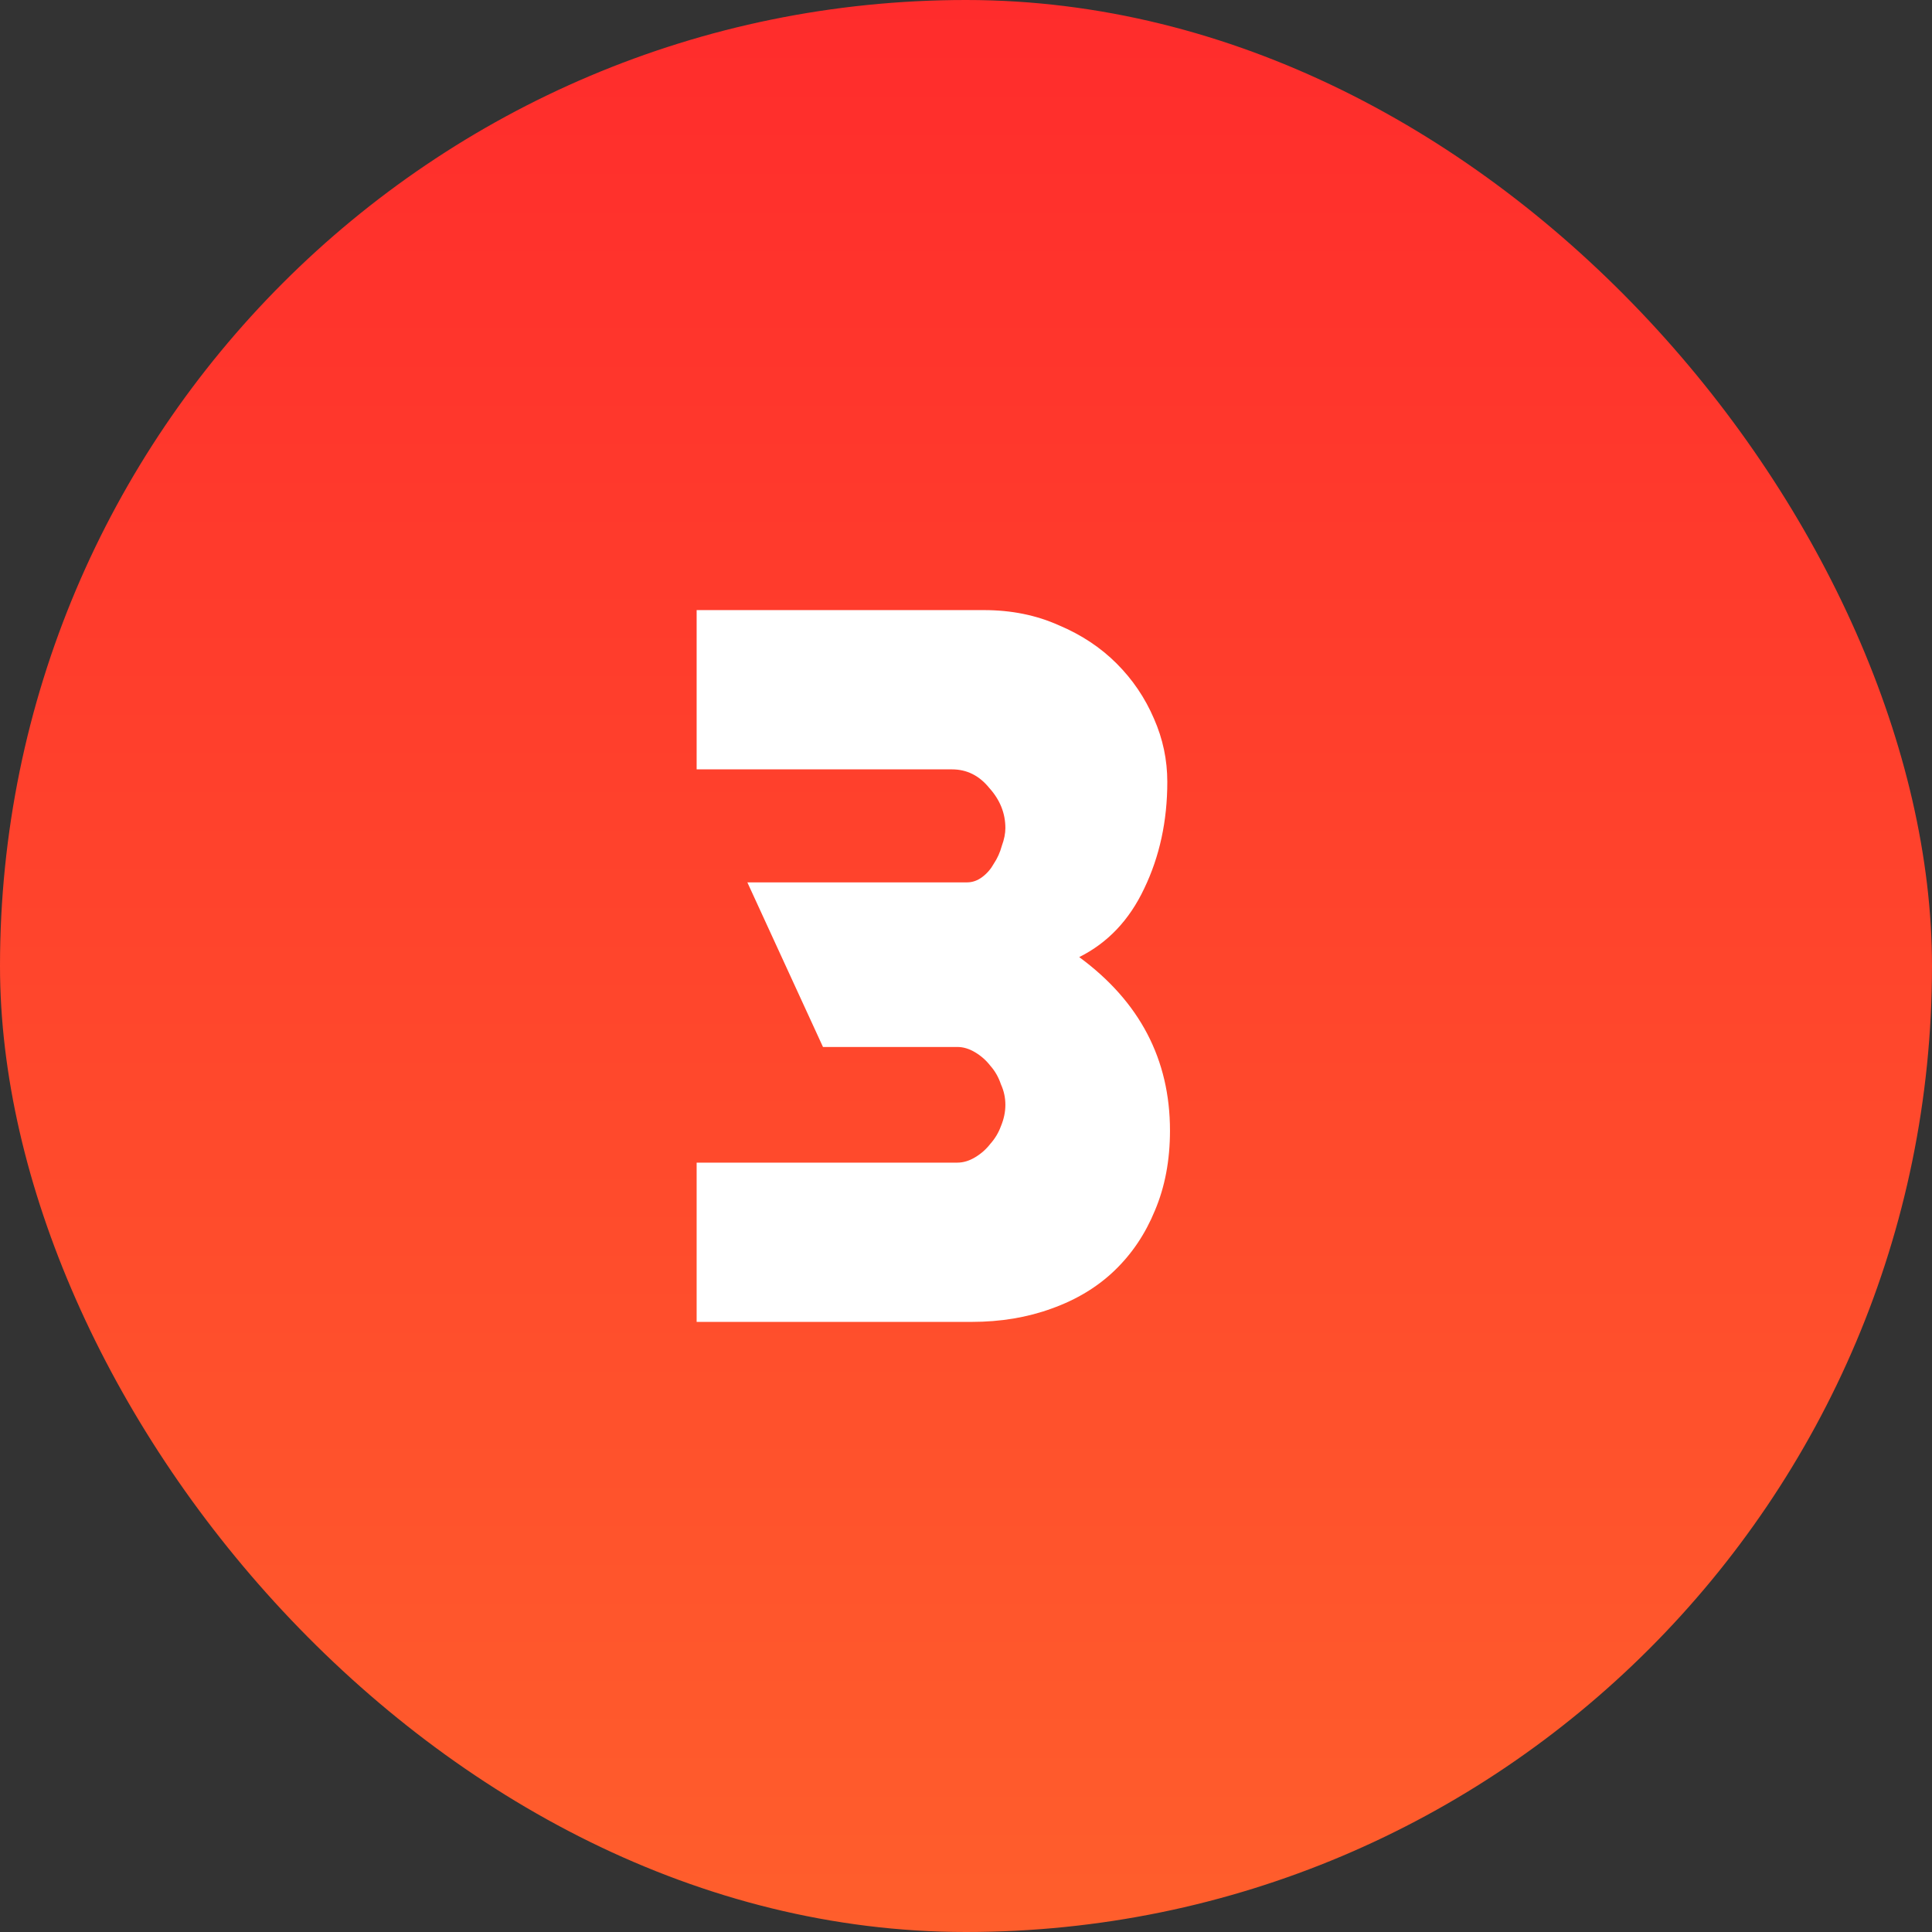 <?xml version="1.0" encoding="UTF-8"?> <svg xmlns="http://www.w3.org/2000/svg" width="76" height="76" viewBox="0 0 76 76" fill="none"><rect x="0" y="0" width="76" height="76" fill="#333333" stroke="none"/> <rect width="76" height="76" rx="38" fill="url(#paint0_linear_0_625)"></rect> <path d="M46.024 44.475C46.024 45.642 45.826 46.692 45.429 47.625C45.056 48.535 44.531 49.317 43.854 49.97C43.178 50.623 42.349 51.125 41.369 51.475C40.413 51.825 39.363 52 38.219 52H27.404V45.735H37.659C37.893 45.735 38.126 45.665 38.359 45.525C38.593 45.385 38.791 45.21 38.954 45C39.141 44.79 39.281 44.557 39.374 44.3C39.491 44.02 39.549 43.74 39.549 43.46C39.549 43.18 39.491 42.912 39.374 42.655C39.281 42.375 39.141 42.13 38.954 41.92C38.791 41.71 38.593 41.535 38.359 41.395C38.126 41.255 37.893 41.185 37.659 41.185H32.374L29.399 34.71H38.044C38.254 34.71 38.453 34.64 38.639 34.5C38.826 34.36 38.978 34.185 39.094 33.975C39.234 33.765 39.339 33.532 39.409 33.275C39.503 33.018 39.549 32.785 39.549 32.575C39.549 31.992 39.339 31.467 38.919 31C38.523 30.51 38.033 30.265 37.449 30.265H27.404V24H38.709C39.783 24 40.763 24.198 41.649 24.595C42.536 24.968 43.294 25.47 43.924 26.1C44.554 26.73 45.044 27.453 45.394 28.27C45.744 29.063 45.919 29.892 45.919 30.755C45.919 32.295 45.616 33.695 45.009 34.955C44.426 36.192 43.574 37.09 42.454 37.65C44.834 39.4 46.024 41.675 46.024 44.475Z" fill="white"></path> <defs> <linearGradient id="paint0_linear_0_625" x1="38" y1="0" x2="38" y2="76" gradientUnits="userSpaceOnUse"> <stop stop-color="#FF2C2C"></stop> <stop offset="1" stop-color="#FF5E2C"></stop> </linearGradient> </defs> </svg> 